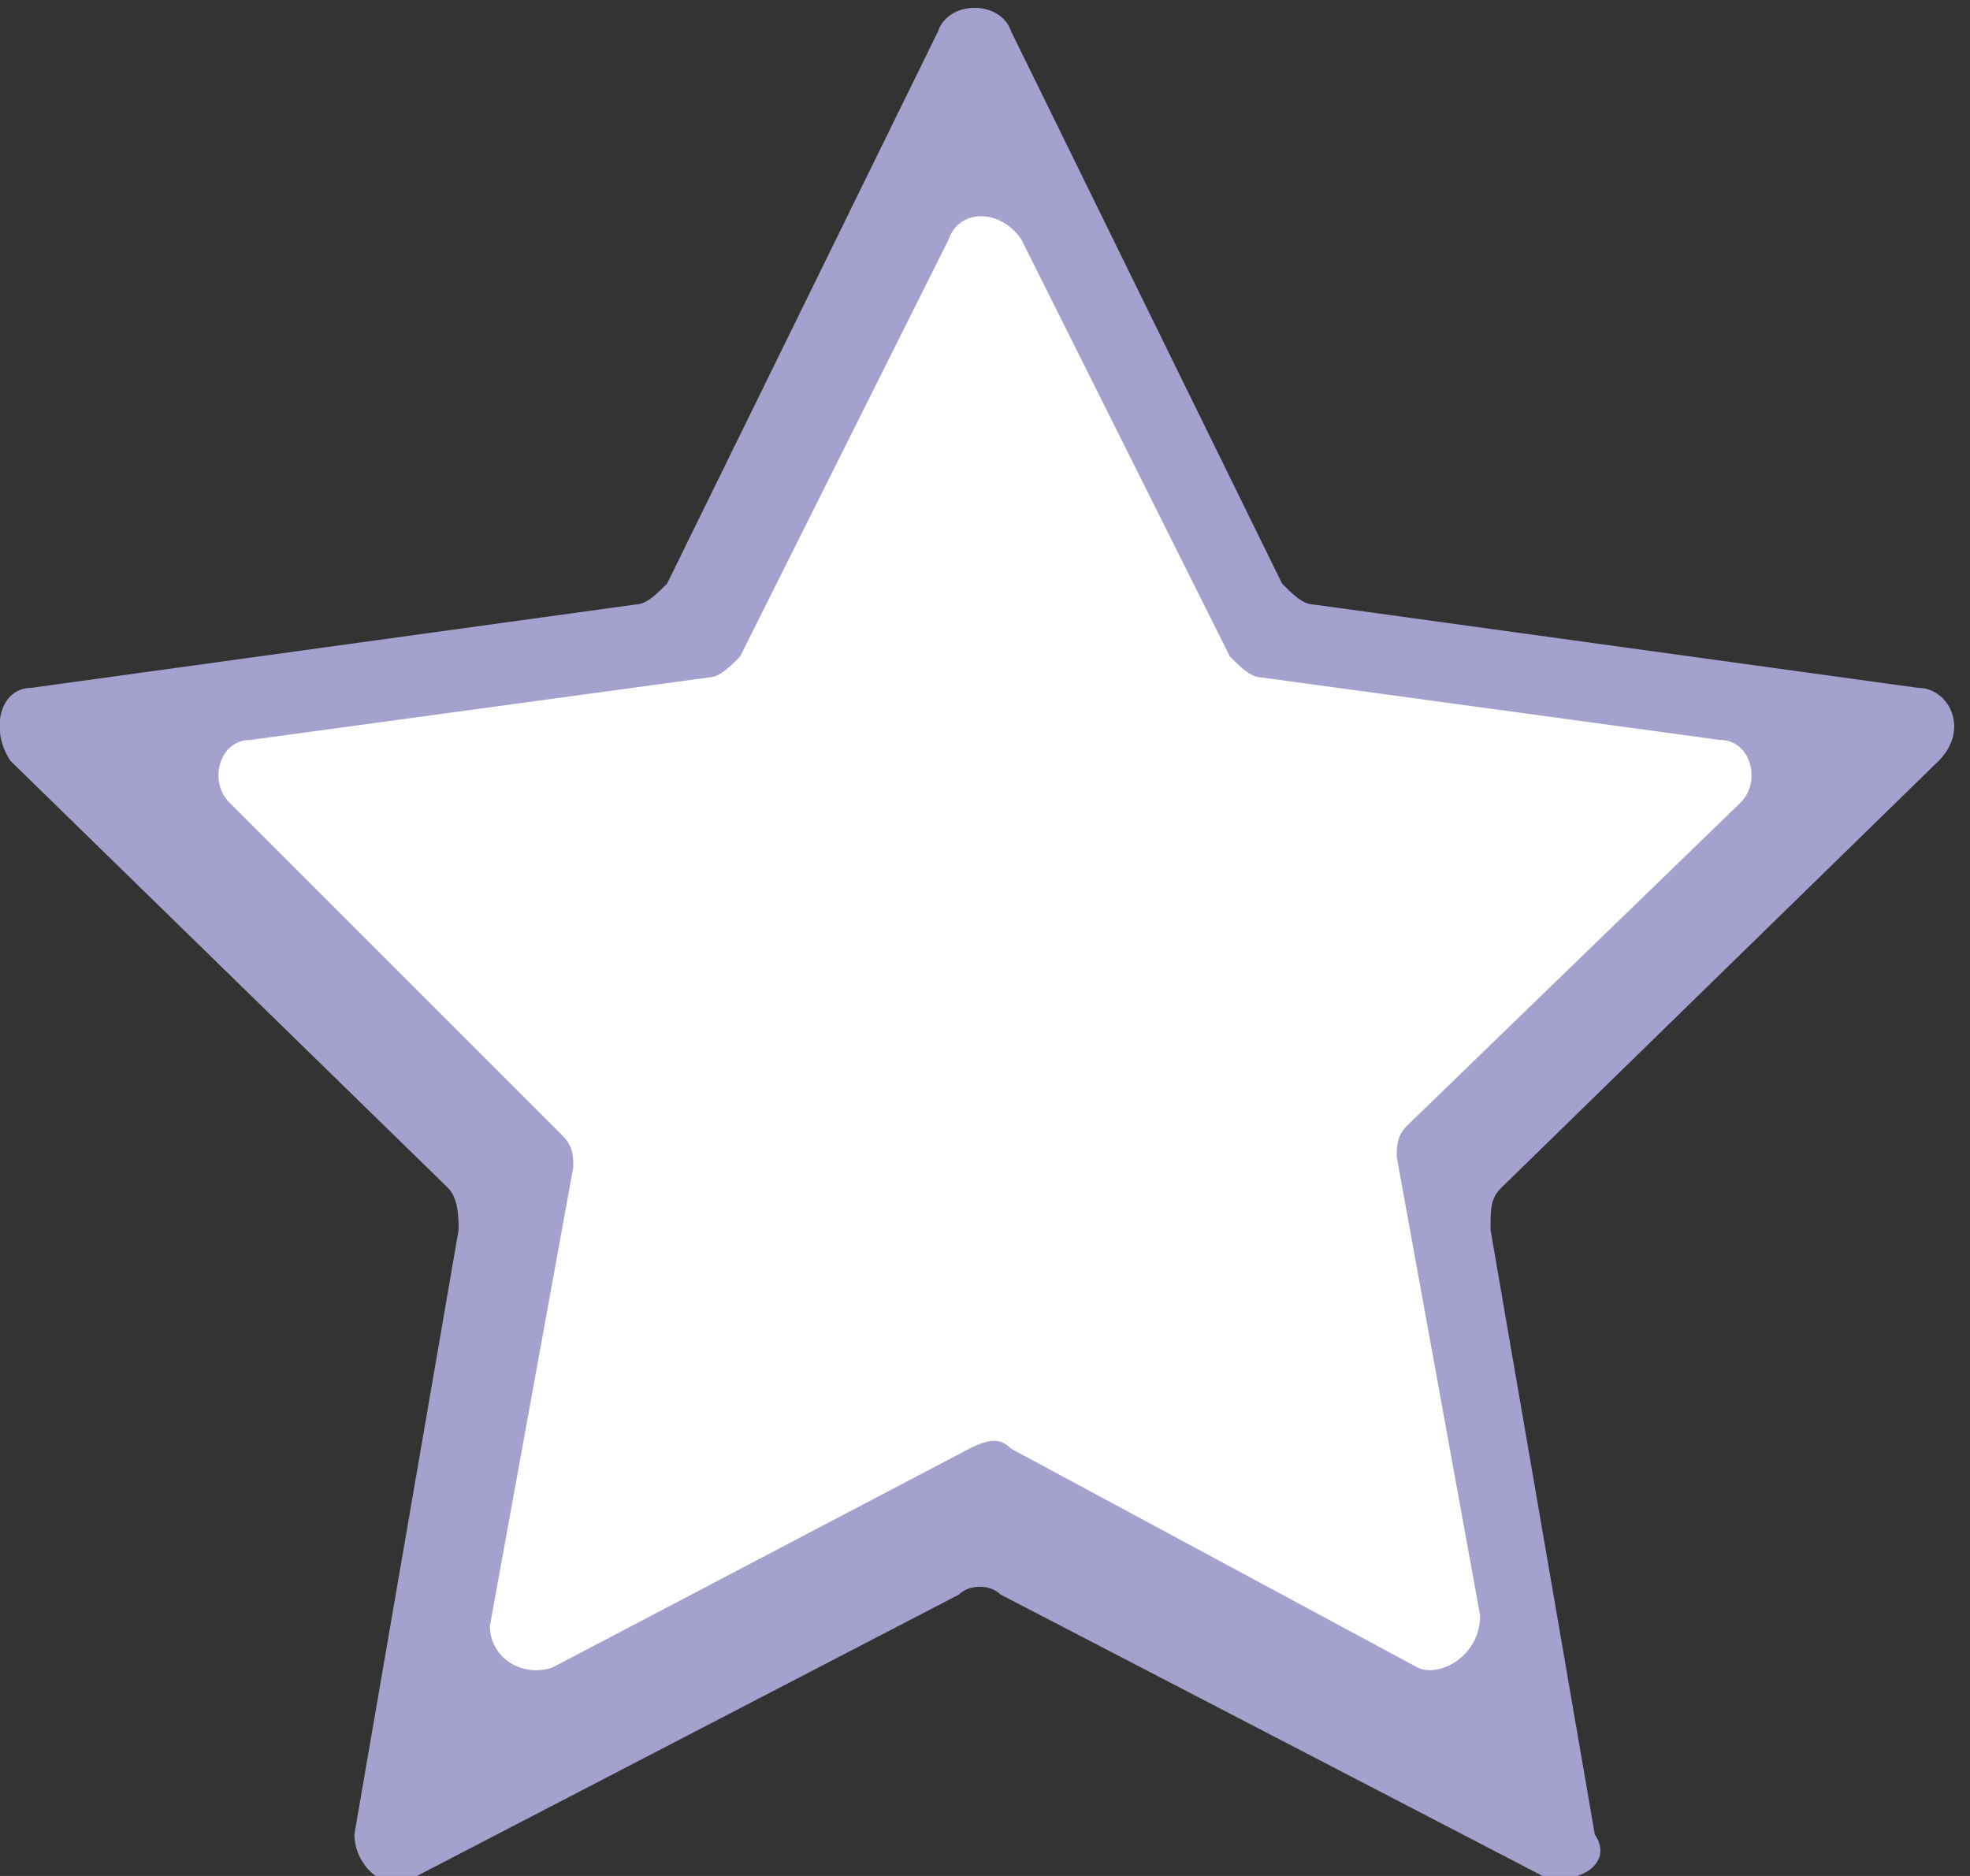 <?xml version="1.0" encoding="utf-8"?>
<!-- Generator: Adobe Illustrator 24.0.1, SVG Export Plug-In . SVG Version: 6.00 Build 0)  -->
<svg version="1.1" id="レイヤー_1" xmlns="http://www.w3.org/2000/svg" xmlns:xlink="http://www.w3.org/1999/xlink" x="0px"
	 y="0px" viewBox="0 0 18.9 18" style="enable-background:new 0 0 18.9 18;" xml:space="preserve">
<rect x="0" y="0" width="18.9" height="18" fill="#333333" stroke="none"/>
<style type="text/css">
	.st0{fill:#A5A1CF;}
	.st1{fill:#FFFFFF;}
</style>
<g>
	<path class="st0" d="M14.8,18l-5.2-2.7c-0.1-0.1-0.3-0.1-0.4,0L4,18c-0.3,0.2-0.6-0.1-0.6-0.4l1-5.8c0-0.1,0-0.3-0.1-0.4L0.1,7.3
		C-0.1,7,0,6.6,0.3,6.6l5.8-0.8c0.1,0,0.2-0.1,0.3-0.2l2.6-5.3c0.1-0.3,0.6-0.3,0.7,0l2.6,5.3c0.1,0.1,0.2,0.2,0.3,0.2l5.8,0.8
		c0.3,0,0.5,0.4,0.2,0.7l-4.2,4.1c-0.1,0.1-0.1,0.2-0.1,0.4l1,5.8C15.5,17.9,15.1,18.1,14.8,18z"/>
	<path class="st1" d="M13.6,16l-3.9-2.1c-0.1-0.1-0.2-0.1-0.4,0L5.3,16c-0.3,0.1-0.6-0.1-0.6-0.4l0.8-4.4c0-0.1,0-0.2-0.1-0.3
		L2.2,7.7C2,7.5,2.1,7.1,2.4,7.1l4.4-0.6c0.1,0,0.2-0.1,0.3-0.2l2-4c0.1-0.3,0.5-0.3,0.7,0l2,4c0.1,0.1,0.2,0.2,0.3,0.2l4.4,0.6
		c0.3,0,0.4,0.4,0.2,0.6l-3.2,3.1c-0.1,0.1-0.1,0.2-0.1,0.3l0.8,4.4C14.2,15.9,13.8,16.1,13.6,16z"/>
</g>
</svg>
